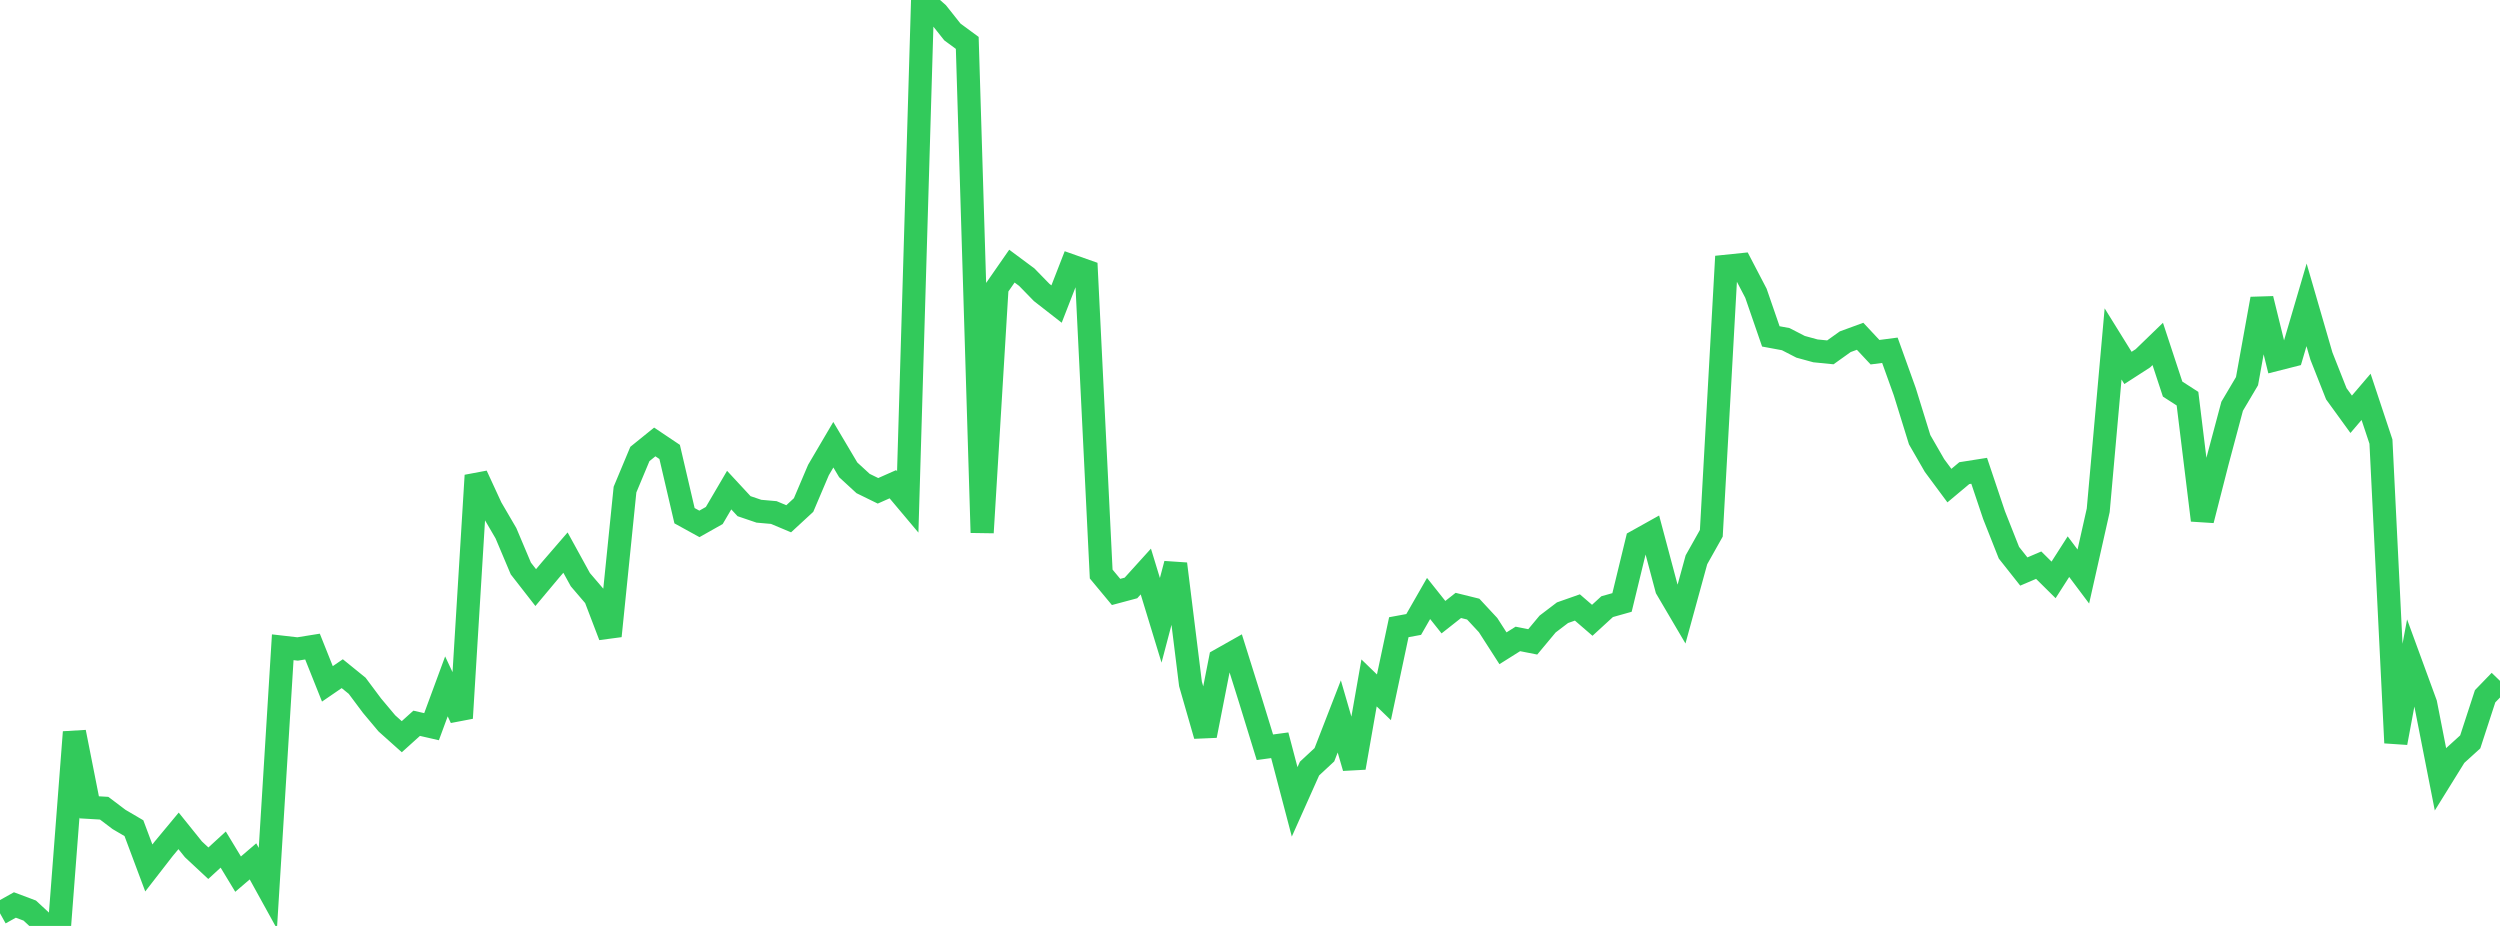 <?xml version="1.0" standalone="no"?>
<!DOCTYPE svg PUBLIC "-//W3C//DTD SVG 1.1//EN" "http://www.w3.org/Graphics/SVG/1.1/DTD/svg11.dtd">

<svg width="135" height="50" viewBox="0 0 135 50" preserveAspectRatio="none" 
  xmlns="http://www.w3.org/2000/svg"
  xmlns:xlink="http://www.w3.org/1999/xlink">


<polyline points="0.0, 49.317 0.804, 48.869 1.607, 49.171 2.411, 49.916 3.214, 50.0 4.018, 39.535 4.821, 43.596 5.625, 43.643 6.429, 44.251 7.232, 44.722 8.036, 46.87 8.839, 45.835 9.643, 44.867 10.446, 45.865 11.25, 46.614 12.054, 45.877 12.857, 47.203 13.661, 46.514 14.464, 47.97 15.268, 34.952 16.071, 35.044 16.875, 34.915 17.679, 36.929 18.482, 36.379 19.286, 37.031 20.089, 38.106 20.893, 39.064 21.696, 39.782 22.5, 39.057 23.304, 39.241 24.107, 37.064 24.911, 38.777 25.714, 25.675 26.518, 27.418 27.321, 28.794 28.125, 30.698 28.929, 31.73 29.732, 30.771 30.536, 29.84 31.339, 31.302 32.143, 32.242 32.946, 34.343 33.75, 26.438 34.554, 24.514 35.357, 23.865 36.161, 24.404 36.964, 27.848 37.768, 28.29 38.571, 27.837 39.375, 26.466 40.179, 27.333 40.982, 27.606 41.786, 27.677 42.589, 28.014 43.393, 27.272 44.196, 25.383 45.0, 24.015 45.804, 25.372 46.607, 26.11 47.411, 26.504 48.214, 26.148 49.018, 27.104 49.821, 0.0 50.625, 0.713 51.429, 1.726 52.232, 2.317 53.036, 28.761 53.839, 15.528 54.643, 14.371 55.446, 14.967 56.25, 15.792 57.054, 16.419 57.857, 14.357 58.661, 14.641 59.464, 30.998 60.268, 31.965 61.071, 31.75 61.875, 30.862 62.679, 33.497 63.482, 30.45 64.286, 36.93 65.089, 39.724 65.893, 35.63 66.696, 35.177 67.5, 37.739 68.304, 40.352 69.107, 40.244 69.911, 43.301 70.714, 41.503 71.518, 40.756 72.321, 38.687 73.125, 41.457 73.929, 36.878 74.732, 37.655 75.536, 33.869 76.339, 33.721 77.143, 32.318 77.946, 33.327 78.75, 32.693 79.554, 32.892 80.357, 33.756 81.161, 35.007 81.964, 34.502 82.768, 34.661 83.571, 33.698 84.375, 33.086 85.179, 32.803 85.982, 33.496 86.786, 32.759 87.589, 32.533 88.393, 29.222 89.196, 28.774 90.0, 31.79 90.804, 33.157 91.607, 30.229 92.411, 28.797 93.214, 14.379 94.018, 14.296 94.821, 15.836 95.625, 18.165 96.429, 18.314 97.232, 18.727 98.036, 18.947 98.839, 19.027 99.643, 18.453 100.446, 18.159 101.25, 19.019 102.054, 18.914 102.857, 21.148 103.661, 23.744 104.464, 25.138 105.268, 26.223 106.071, 25.55 106.875, 25.423 107.679, 27.816 108.482, 29.846 109.286, 30.862 110.089, 30.519 110.893, 31.315 111.696, 30.06 112.5, 31.132 113.304, 27.557 114.107, 18.572 114.911, 19.868 115.714, 19.35 116.518, 18.572 117.321, 21.01 118.125, 21.528 118.929, 28.092 119.732, 24.949 120.536, 21.938 121.339, 20.582 122.143, 16.137 122.946, 19.401 123.75, 19.197 124.554, 16.462 125.357, 19.23 126.161, 21.264 126.964, 22.371 127.768, 21.429 128.571, 23.846 129.375, 40.113 130.179, 35.801 130.982, 37.994 131.786, 42.086 132.589, 40.791 133.393, 40.061 134.196, 37.599 135.0, 36.767" fill="none" stroke="#32ca5b" stroke-width="1.25"/>

</svg>
